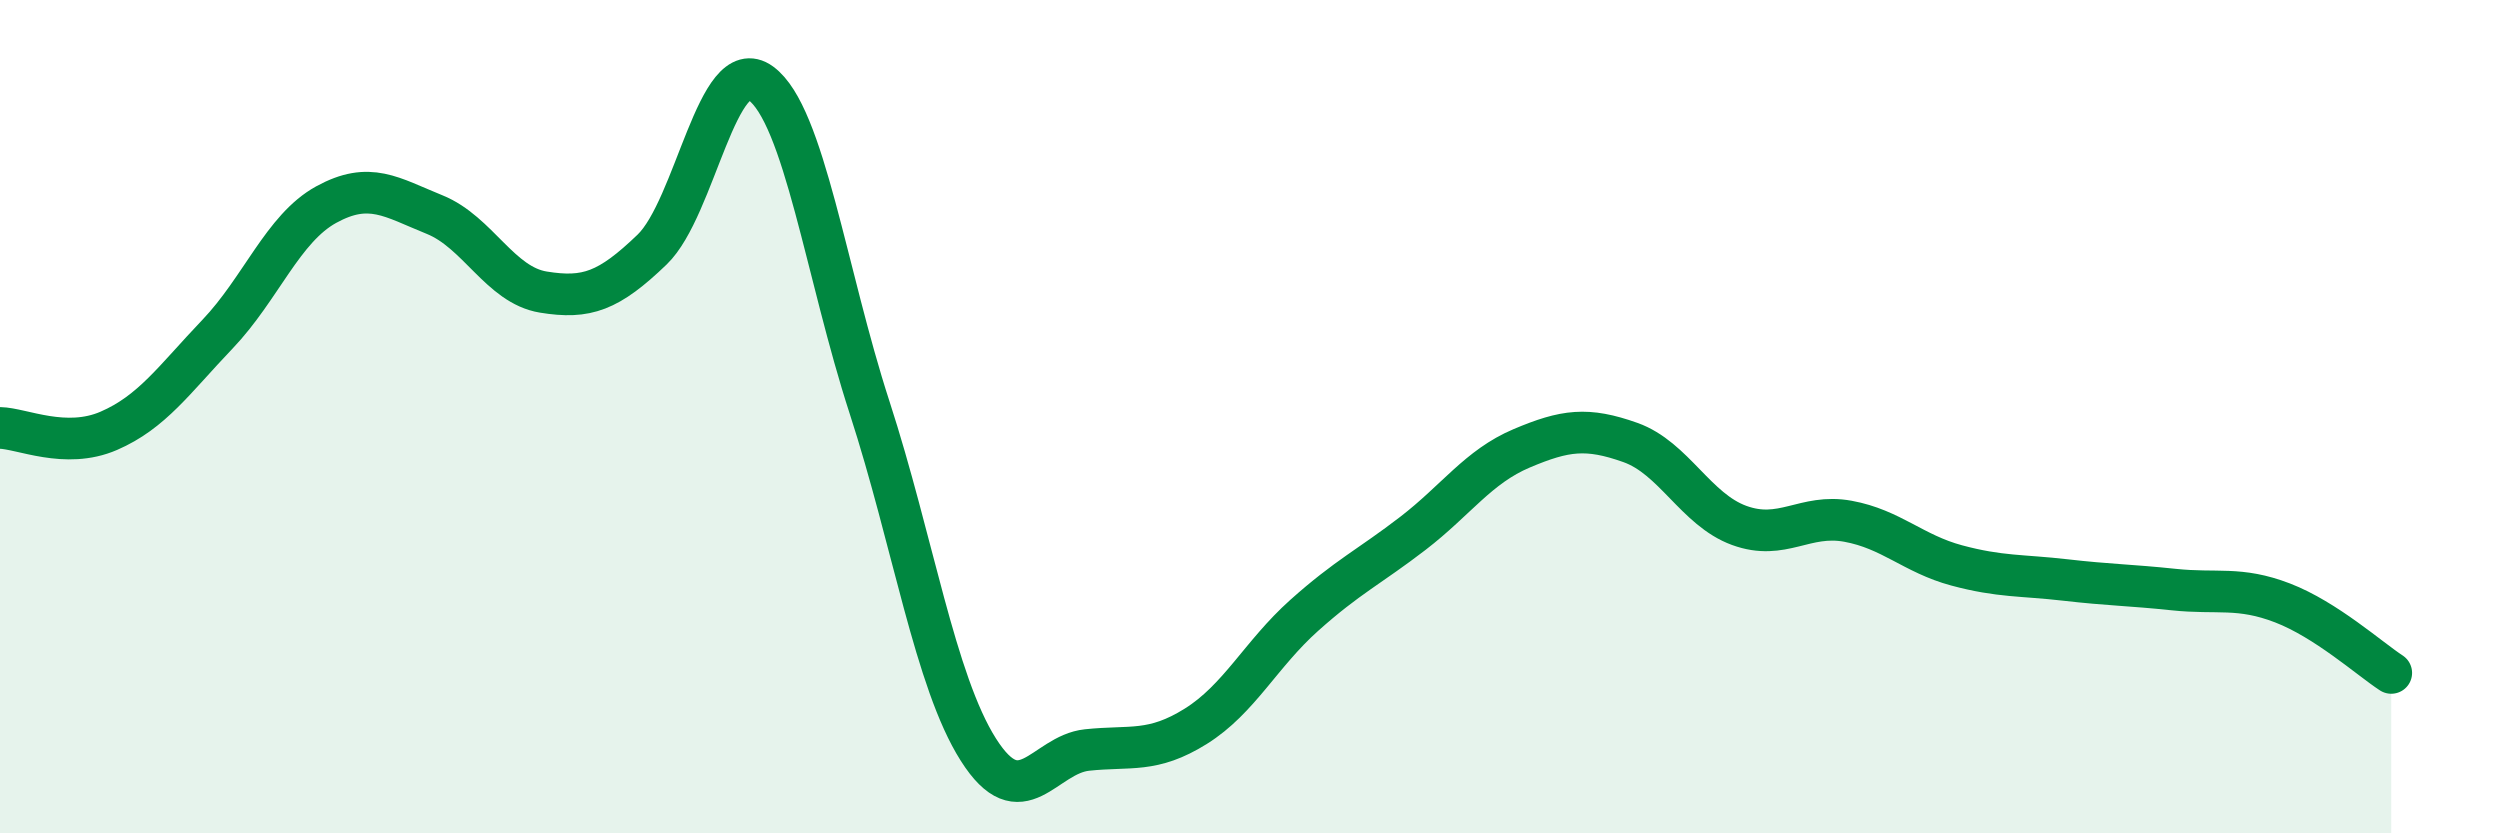 
    <svg width="60" height="20" viewBox="0 0 60 20" xmlns="http://www.w3.org/2000/svg">
      <path
        d="M 0,10.27 C 0.52,10.28 1.57,10.79 2.61,10.34 C 3.65,9.89 4.18,9.11 5.22,8.02 C 6.26,6.93 6.79,5.48 7.83,4.91 C 8.87,4.34 9.39,4.73 10.43,5.15 C 11.47,5.57 12,6.84 13.04,7.01 C 14.08,7.18 14.61,6.99 15.65,5.99 C 16.69,4.99 17.22,1.24 18.26,2 C 19.3,2.76 19.83,6.58 20.87,9.78 C 21.91,12.98 22.44,16.35 23.48,17.99 C 24.52,19.63 25.05,18.11 26.09,18 C 27.13,17.89 27.66,18.08 28.7,17.43 C 29.74,16.78 30.26,15.7 31.3,14.77 C 32.34,13.84 32.87,13.6 33.91,12.8 C 34.95,12 35.48,11.2 36.52,10.76 C 37.56,10.32 38.09,10.25 39.13,10.62 C 40.17,10.99 40.7,12.23 41.74,12.61 C 42.78,12.99 43.31,12.32 44.35,12.51 C 45.39,12.7 45.92,13.29 46.96,13.57 C 48,13.85 48.53,13.8 49.57,13.92 C 50.61,14.04 51.13,14.04 52.17,14.15 C 53.21,14.26 53.74,14.07 54.78,14.47 C 55.82,14.87 56.87,15.81 57.39,16.15L57.39 20L0 20Z"
        fill="#008740"
        opacity="0.1"
        stroke-linecap="round"
        stroke-linejoin="round"
      />
      <path
        d="M 0,10.27 C 0.52,10.28 1.57,10.79 2.61,10.34 C 3.65,9.89 4.18,9.11 5.22,8.02 C 6.26,6.93 6.79,5.48 7.83,4.91 C 8.87,4.34 9.39,4.73 10.43,5.15 C 11.47,5.57 12,6.84 13.04,7.01 C 14.08,7.18 14.61,6.99 15.65,5.99 C 16.69,4.99 17.22,1.24 18.26,2 C 19.3,2.76 19.83,6.58 20.87,9.78 C 21.91,12.98 22.44,16.35 23.48,17.99 C 24.52,19.63 25.05,18.11 26.09,18 C 27.13,17.89 27.66,18.08 28.7,17.43 C 29.74,16.78 30.26,15.7 31.3,14.77 C 32.34,13.84 32.87,13.6 33.91,12.8 C 34.95,12 35.48,11.2 36.52,10.76 C 37.56,10.32 38.09,10.25 39.13,10.62 C 40.17,10.99 40.7,12.23 41.74,12.61 C 42.78,12.99 43.31,12.32 44.35,12.51 C 45.39,12.7 45.92,13.29 46.96,13.57 C 48,13.85 48.53,13.8 49.57,13.92 C 50.61,14.04 51.13,14.04 52.17,14.15 C 53.21,14.26 53.74,14.07 54.78,14.47 C 55.82,14.87 56.87,15.81 57.39,16.15"
        stroke="#008740"
        stroke-width="1"
        fill="none"
        stroke-linecap="round"
        stroke-linejoin="round"
      />
    </svg>
  